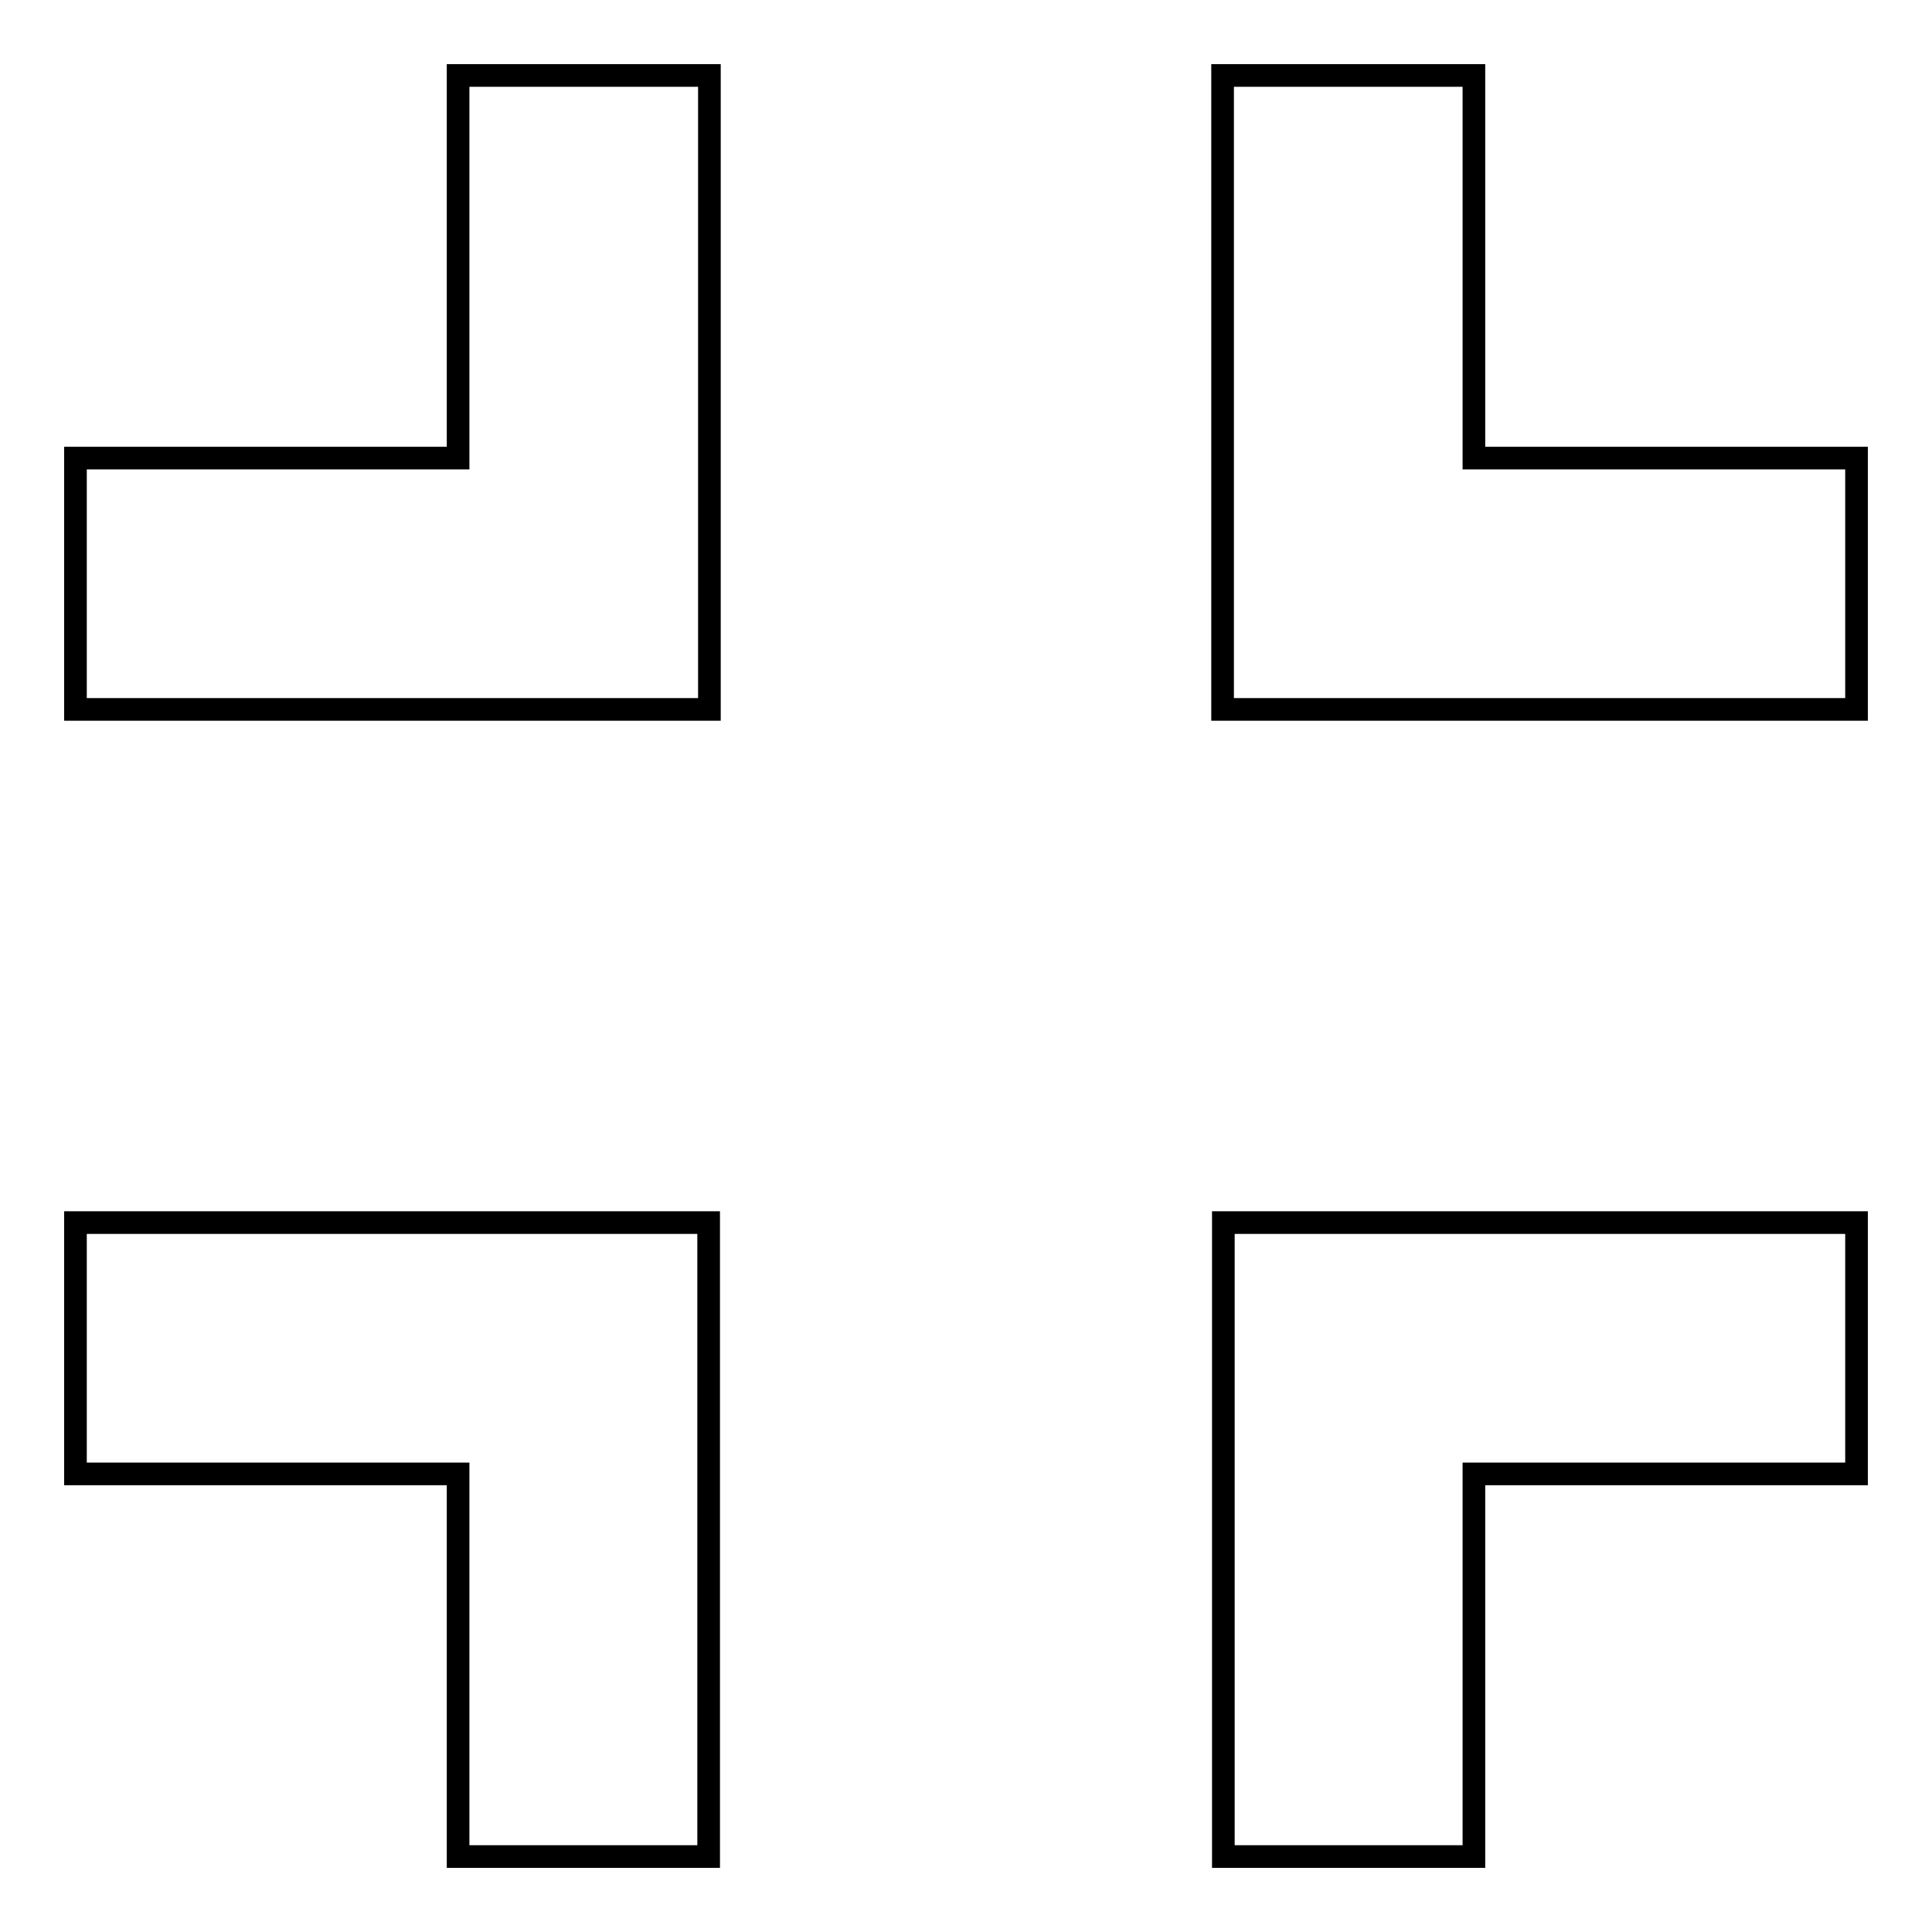 <?xml version="1.0" encoding="utf-8"?>
<!-- Svg Vector Icons : http://www.onlinewebfonts.com/icon -->
<!DOCTYPE svg PUBLIC "-//W3C//DTD SVG 1.1//EN" "http://www.w3.org/Graphics/SVG/1.1/DTD/svg11.dtd">
<svg version="1.1" xmlns="http://www.w3.org/2000/svg" xmlns:xlink="http://www.w3.org/1999/xlink" x="0px" y="0px" viewBox="0 0 256 256" enable-background="new 0 0 256 256" xml:space="preserve">
<g> <path stroke-width="3" fill-opacity="0" stroke="#000000"  d="M195.3,60.7H246V94H162V10h33.3V60.7z M162.1,246V162H246v33.3h-50.7V246H162.1z M60.7,60.7V10h33.3V94H10 V60.7H60.7z M10,195.3V162h83.9V246H60.7v-50.7H10z"/></g>
</svg>